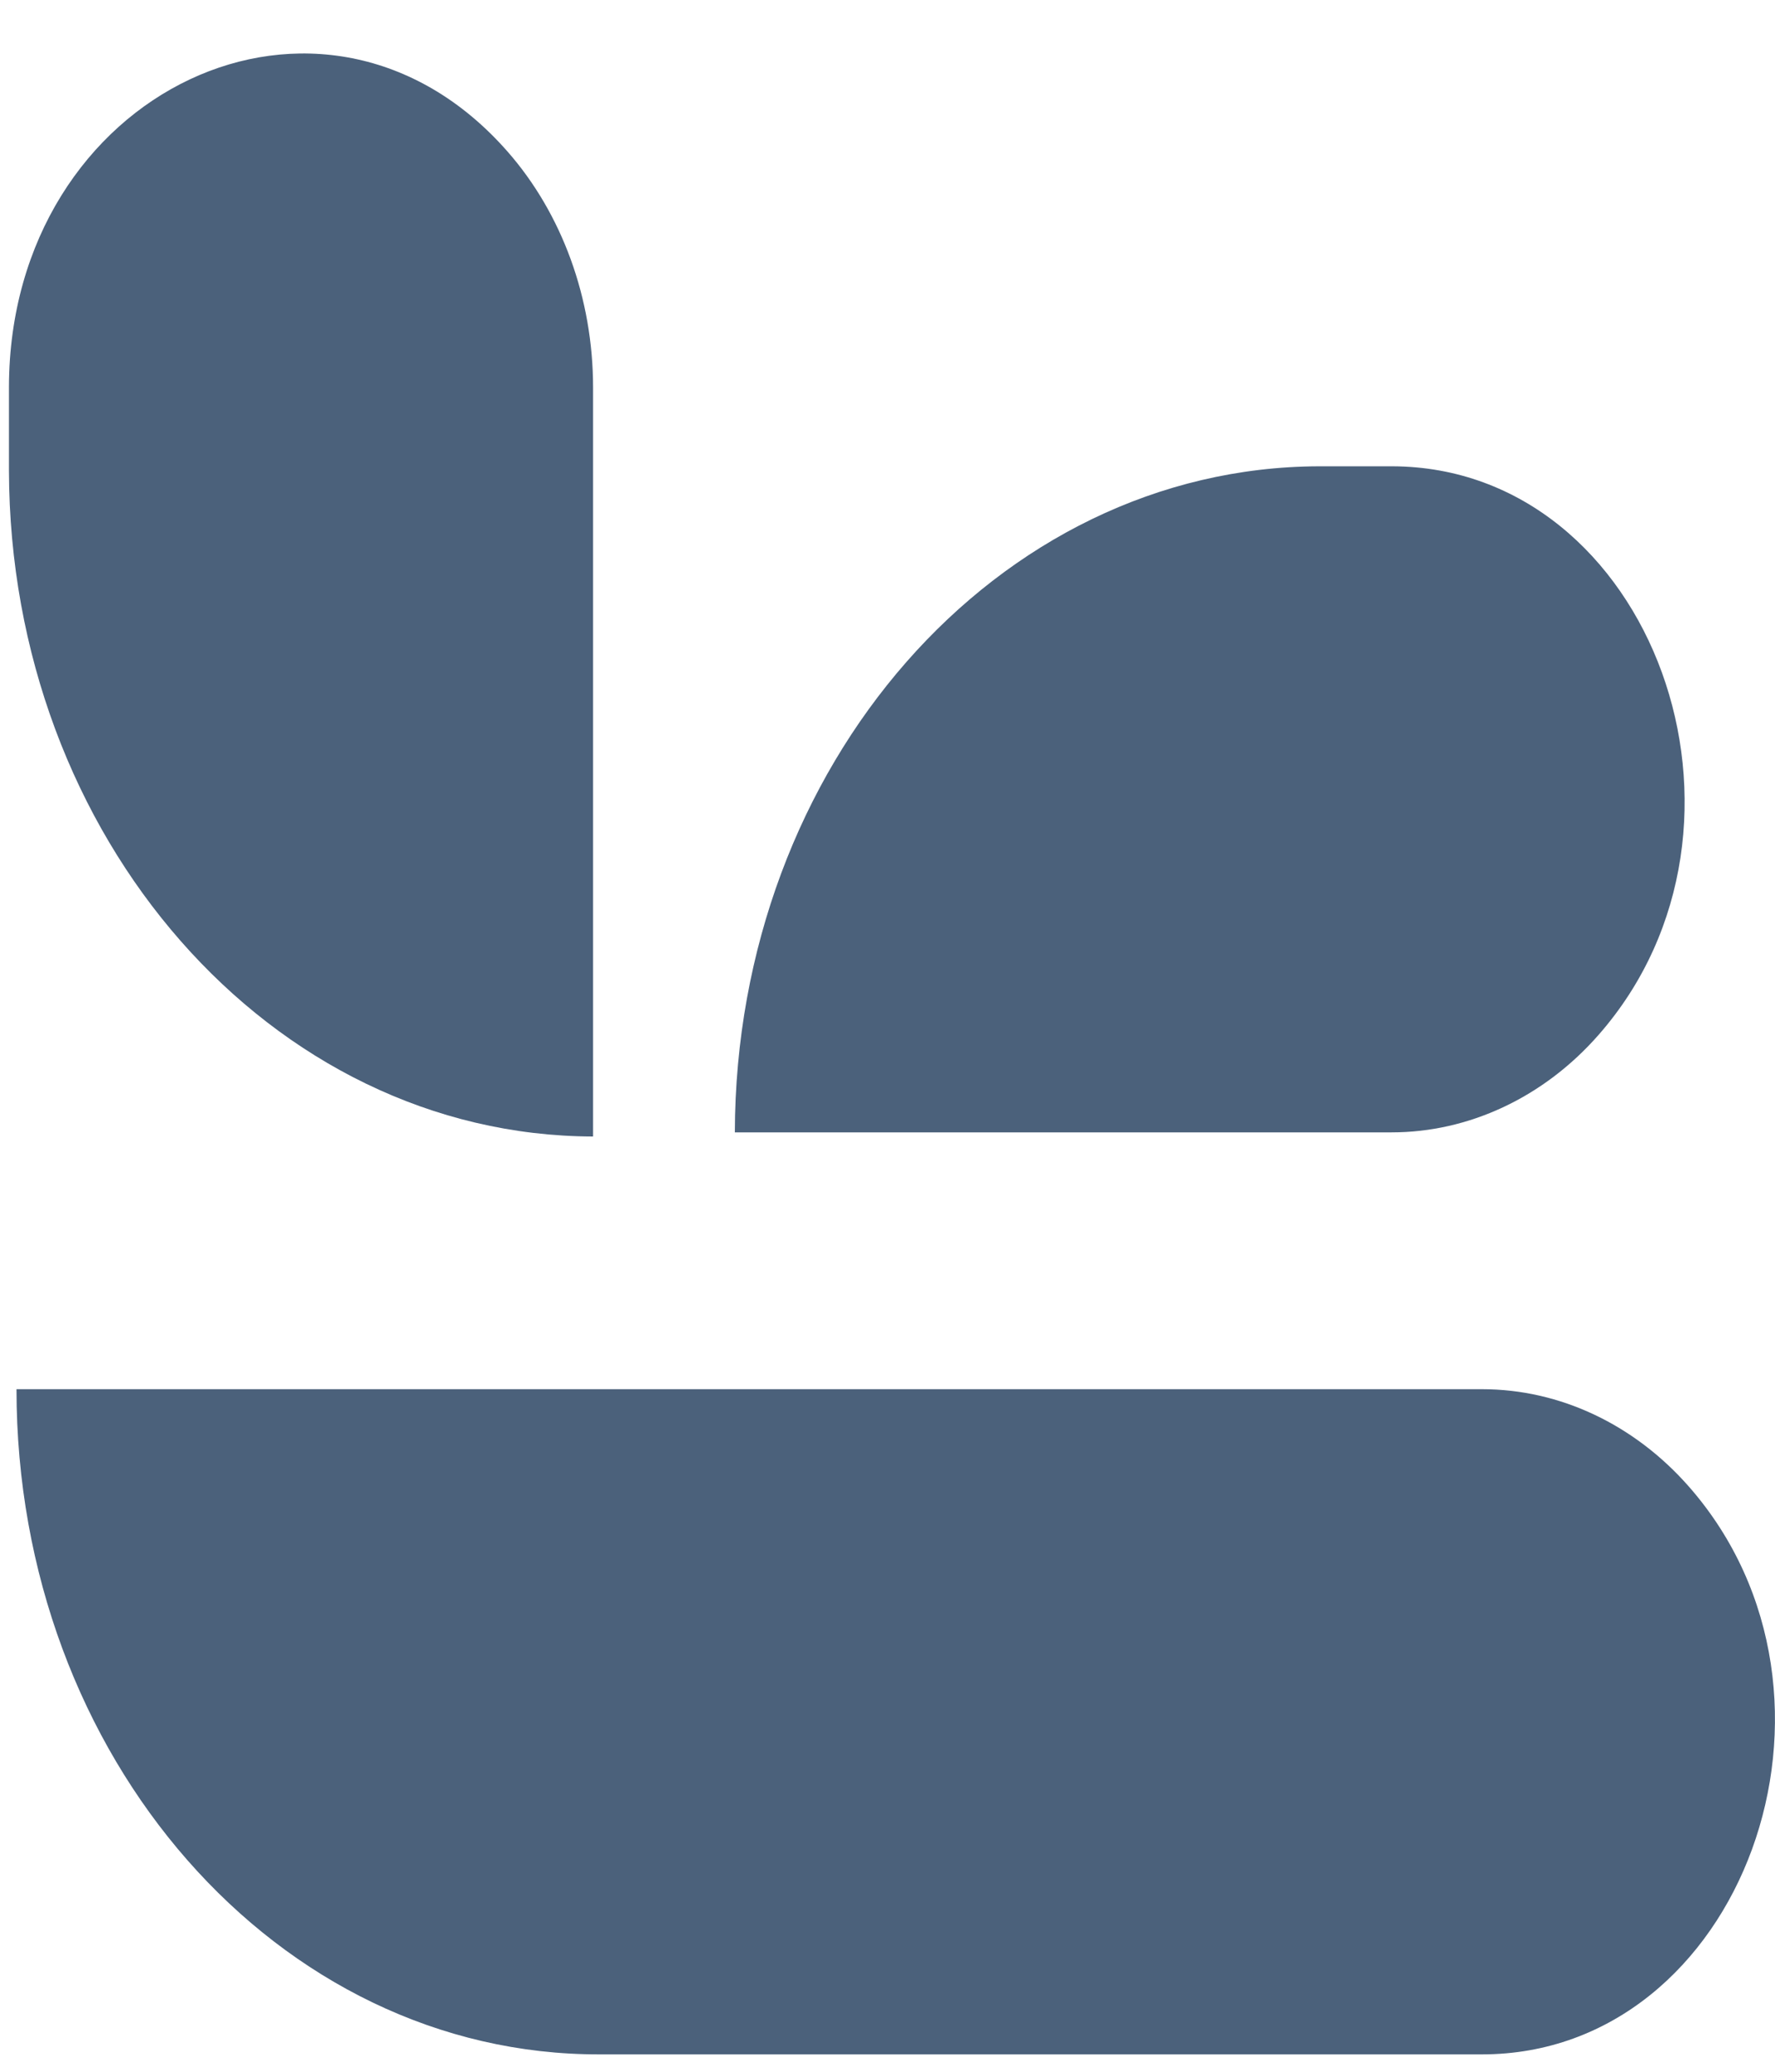 <?xml version="1.0" encoding="UTF-8"?> <svg xmlns="http://www.w3.org/2000/svg" width="24" height="28" viewBox="0 0 24 28" fill="none"> <path d="M8.019 15.36L8.019 5.238C8.019 4.031 7.598 2.886 6.863 2.049C4.378 -0.784 0.132 1.223 0.121 5.226L0.121 6.359C0.132 11.321 3.665 15.348 8.019 15.36Z" fill="#4B617B"></path> <path d="M9.936 15.304L18.817 15.304C19.854 15.304 20.87 14.836 21.615 13.986C24.1 11.154 22.339 6.315 18.828 6.302L17.834 6.302C13.479 6.315 9.946 10.341 9.936 15.304Z" fill="#4B617B"></path> <path d="M0.223 18.775C0.223 23.75 3.756 27.777 8.11 27.765L20.038 27.765C23.56 27.765 25.322 22.925 22.837 20.093C22.102 19.256 21.097 18.775 20.038 18.775L0.223 18.775Z" fill="#4B617B"></path> </svg> 